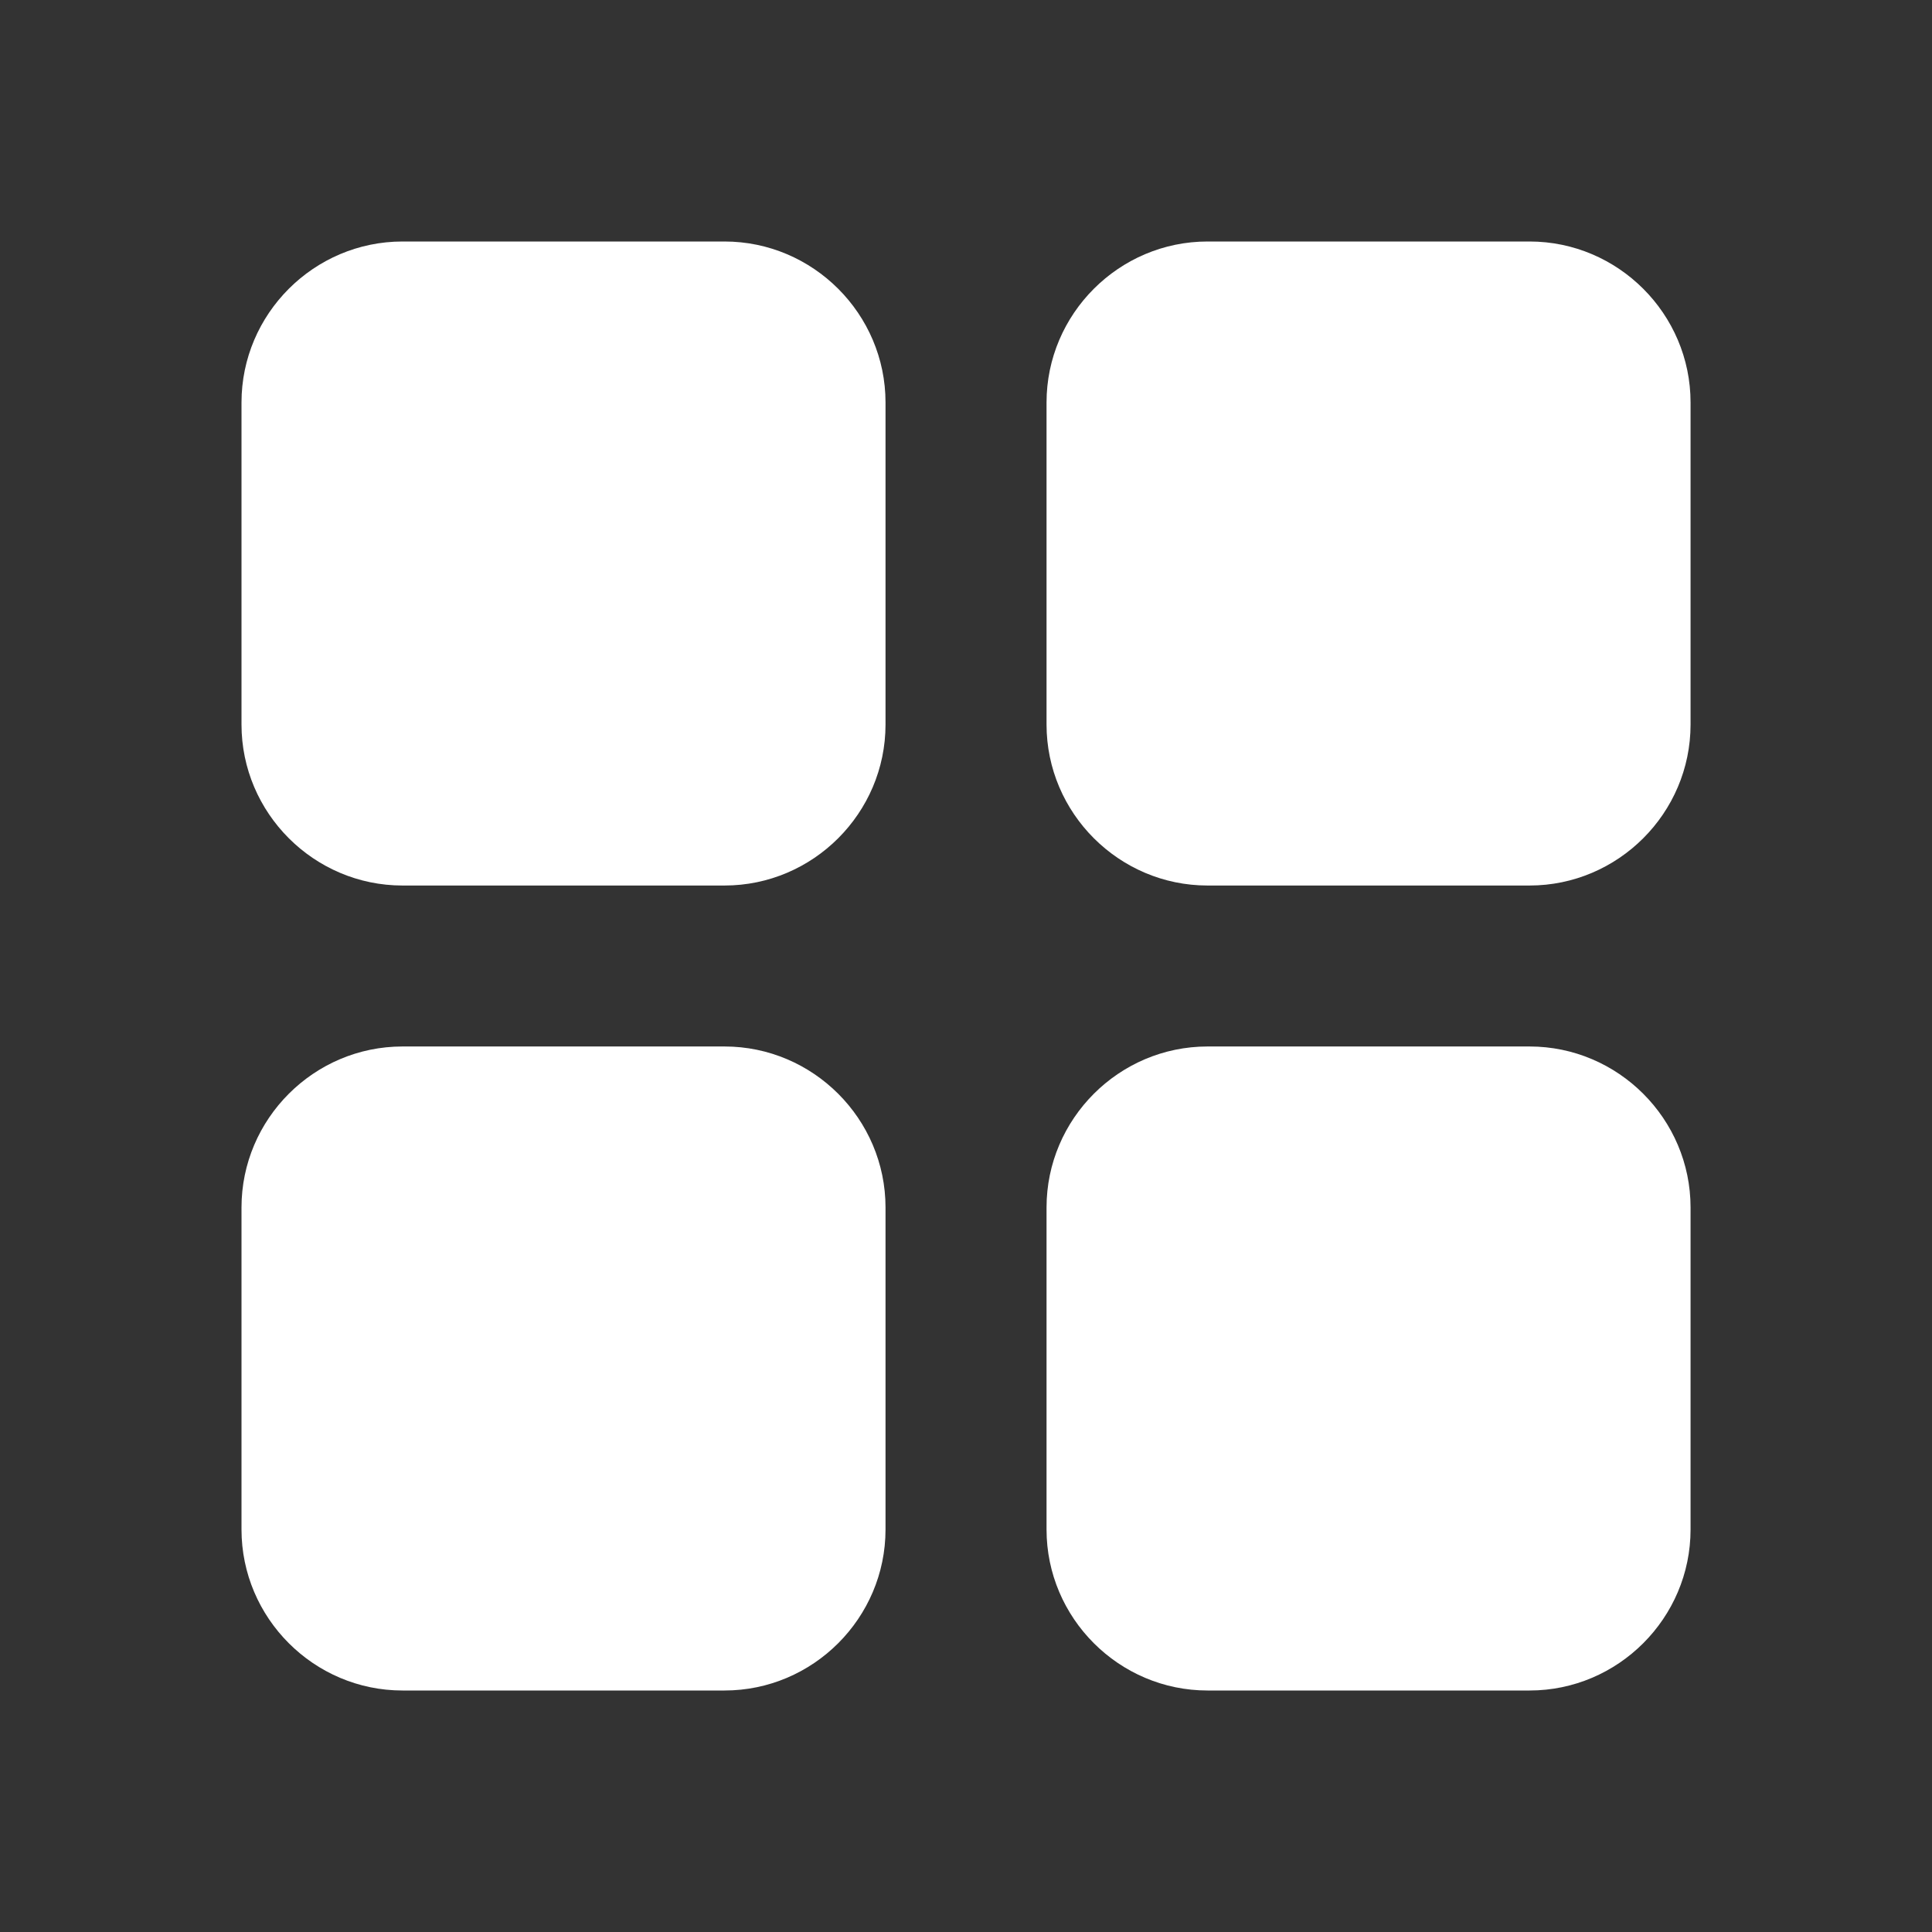 <svg width="32" height="32" viewBox="0 0 32 32" fill="none" xmlns="http://www.w3.org/2000/svg">
<rect x="0" y="0" width="32" height="32" fill="#333333" stroke="none"/>
<path d="M6.667 14.667H12C13.467 14.667 14.667 13.467 14.667 12V6.667C14.667 5.2 13.467 4 12 4H6.667C5.2 4 4 5.2 4 6.667V12C4 13.467 5.2 14.667 6.667 14.667Z" fill="white"/>
<path d="M6.667 28H12C13.467 28 14.667 26.8 14.667 25.333V20C14.667 18.533 13.467 17.333 12 17.333H6.667C5.2 17.333 4 18.533 4 20V25.333C4 26.8 5.2 28 6.667 28Z" fill="white"/>
<path d="M17.334 6.667V12C17.334 13.467 18.534 14.667 20.001 14.667H25.334C26.801 14.667 28.001 13.467 28.001 12V6.667C28.001 5.2 26.801 4 25.334 4H20.001C18.534 4 17.334 5.2 17.334 6.667Z" fill="white"/>
<path d="M20.001 28H25.334C26.801 28 28.001 26.8 28.001 25.333V20C28.001 18.533 26.801 17.333 25.334 17.333H20.001C18.534 17.333 17.334 18.533 17.334 20V25.333C17.334 26.8 18.534 28 20.001 28Z" fill="white"/>
</svg>
